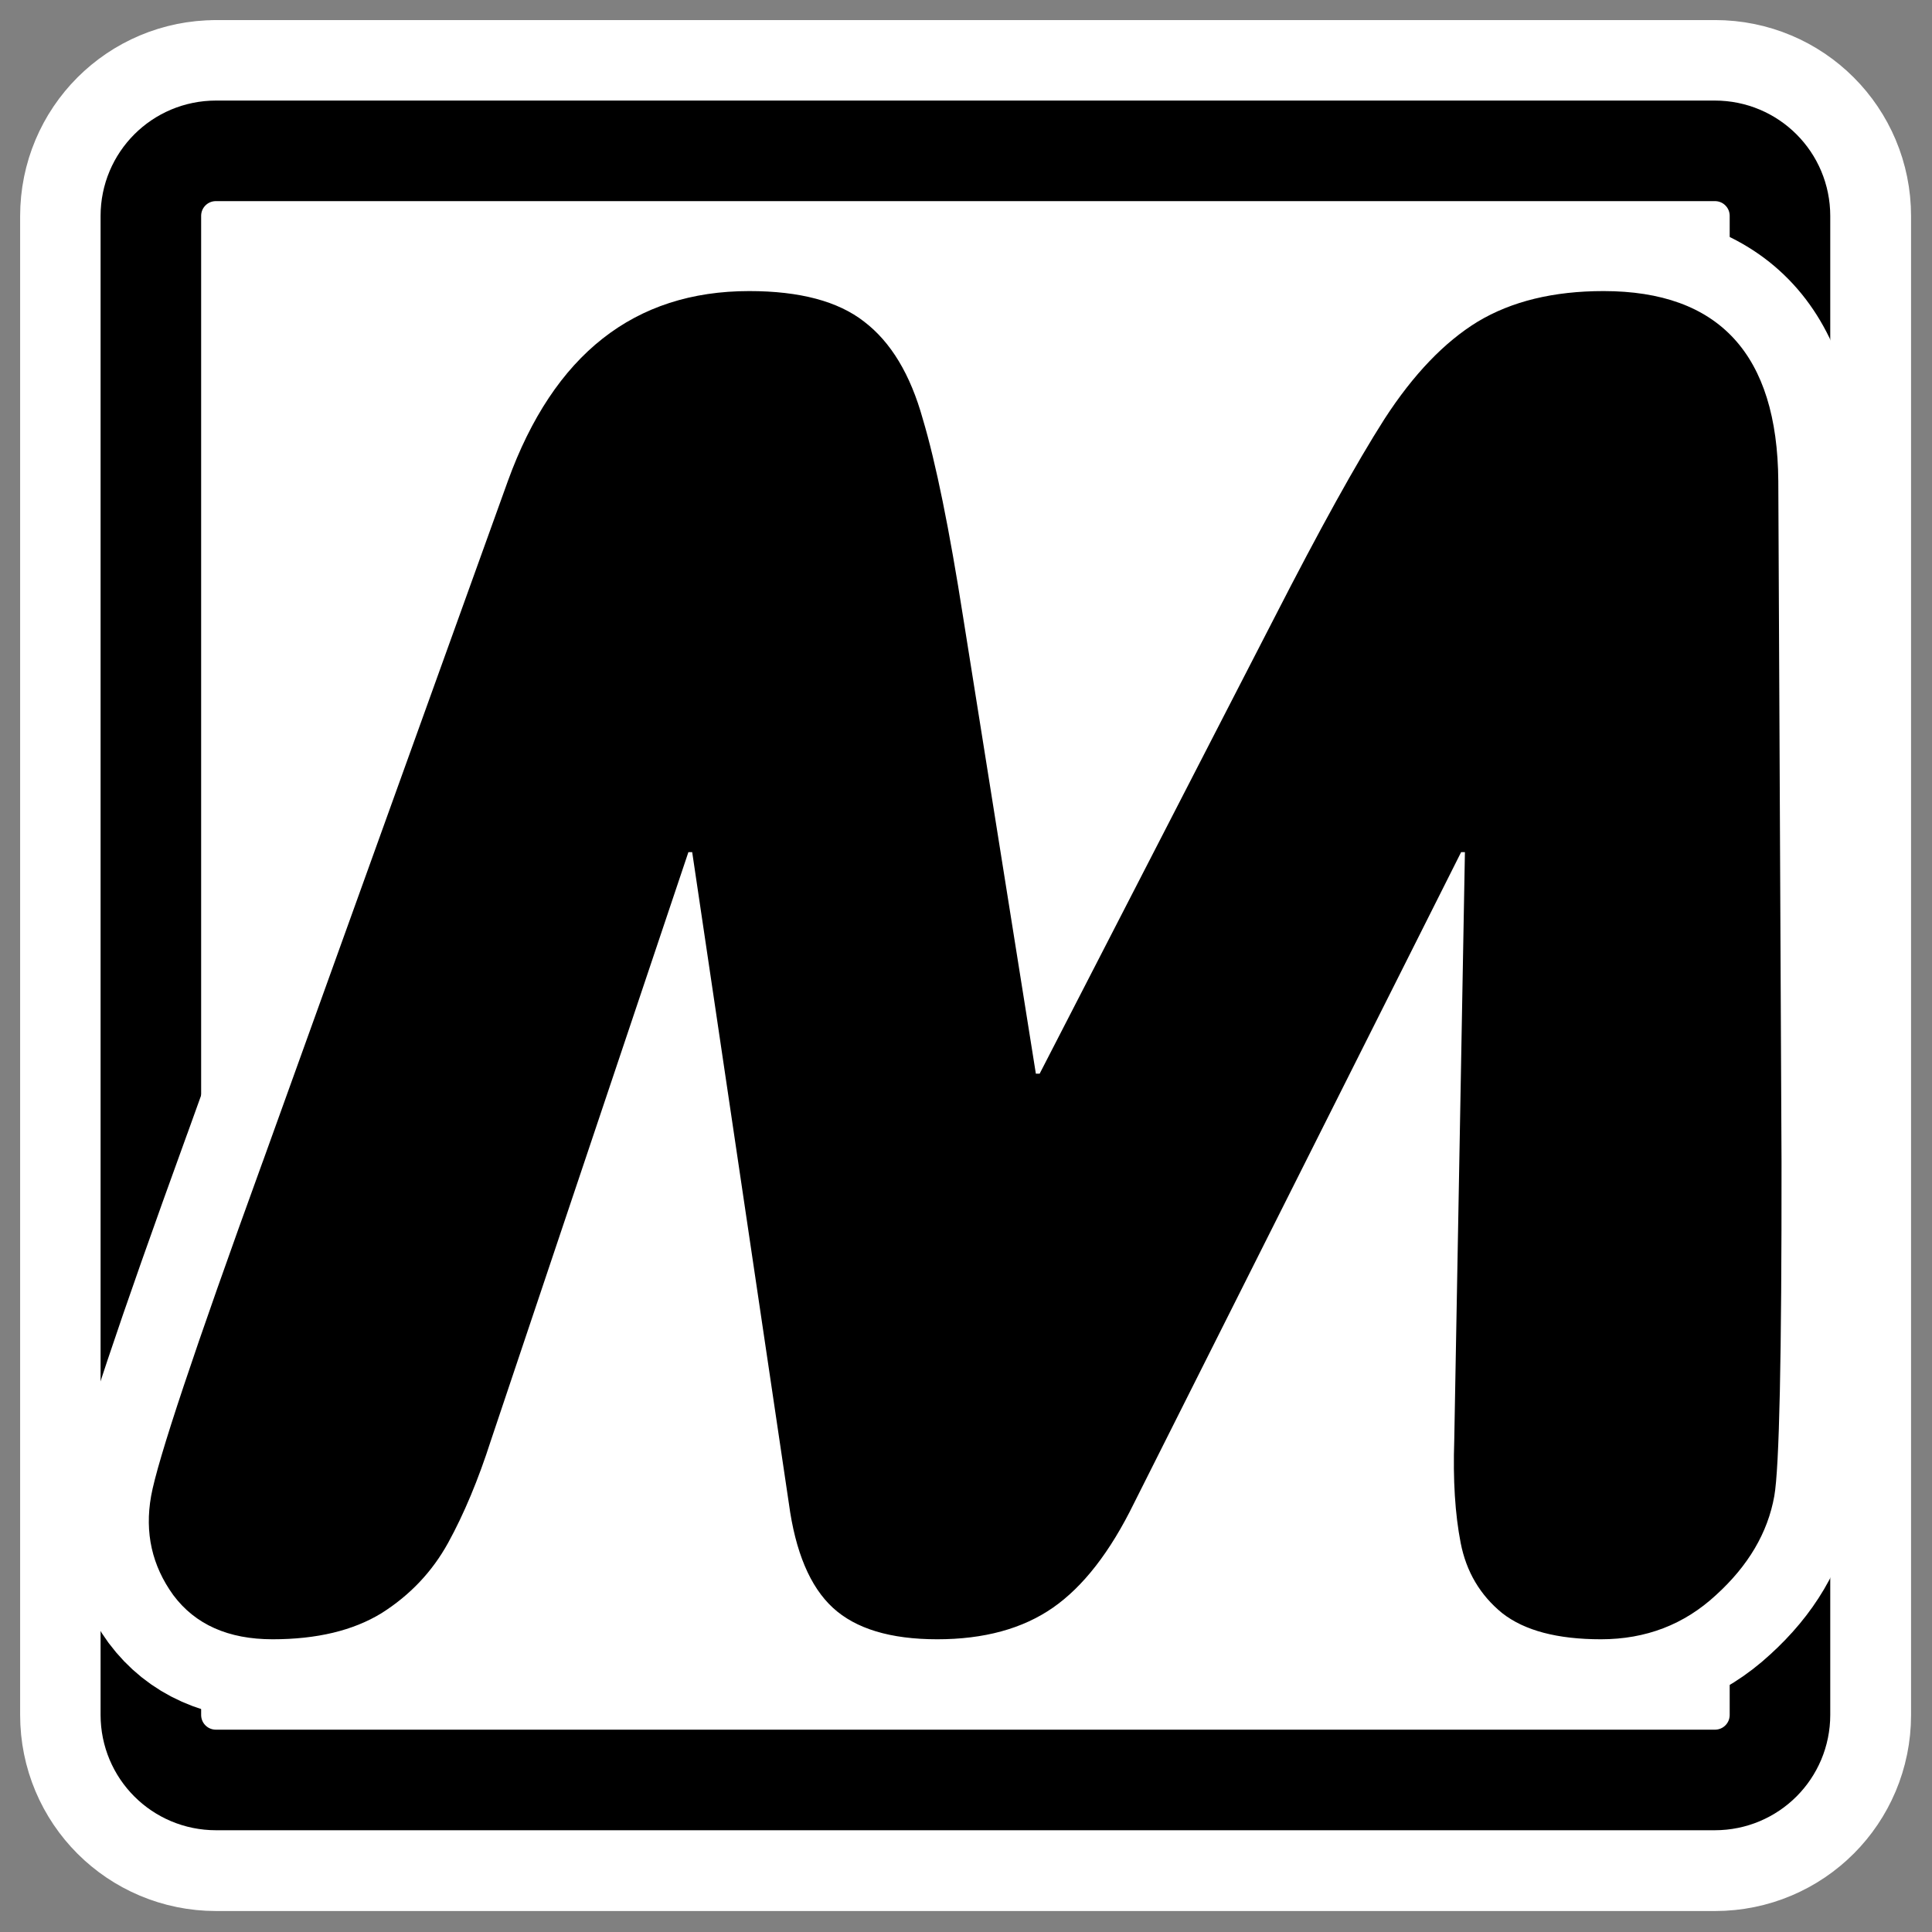 <?xml version="1.0" encoding="UTF-8" standalone="no"?>
<svg
    xmlns:inkscape="http://www.inkscape.org/namespaces/inkscape"
    xmlns:rdf="http://www.w3.org/1999/02/22-rdf-syntax-ns#"
    xmlns="http://www.w3.org/2000/svg"
    xmlns:xlink="http://www.w3.org/1999/xlink"
    xmlns:ns1="http://sozi.baierouge.fr"
    xmlns:cc="http://web.resource.org/cc/"
    xmlns:sodipodi="http://sodipodi.sourceforge.net/DTD/sodipodi-0.dtd"
    xmlns:dc="http://purl.org/dc/elements/1.1/"
    id="svg1"
    sodipodi:docname="gxmame.svg"
    viewBox="0 0 60 60"
    sodipodi:version="0.32"
    _SVGFile__filename="oldscale/apps/gxmame.svg"
    version="1.0"
    y="0"
    x="0"
    inkscape:version="0.40"
    sodipodi:docbase="/home/danny/work/flat/SVG/mono/scalable/apps/d"
  >
  <rect x="0" y="0" width="60" height="60" fill="#808080" stroke="none"/>
  <sodipodi:namedview
      id="base"
      bordercolor="#666666"
      inkscape:pageshadow="2"
      inkscape:window-y="0"
      pagecolor="#ffffff"
      inkscape:window-height="699"
      inkscape:zoom="3.5950439"
      inkscape:window-x="0"
      borderopacity="1.0"
      inkscape:current-layer="svg1"
      inkscape:cx="47.621119"
      inkscape:cy="7.1431653"
      inkscape:window-width="1024"
      inkscape:pageopacity="0.0"
  />
  <g
      id="g1107"
      transform="matrix(1.047 0 0 1.047 -1.423 -1.423)"
    >
    <path
        id="path1725"
        style="stroke-linejoin:round;stroke:#ffffff;stroke-width:7.757;fill:none"
        d="m7.767 5.834c-1.071 0-1.932 0.862-1.932 1.932v44.466c0 1.071 0.862 1.933 1.932 1.933h44.466c1.071 0 1.933-0.862 1.933-1.933v-44.466c0-1.071-0.862-1.933-1.933-1.933h-44.466z"
    />
    <path
        id="rect836"
        style="stroke-linejoin:round;fill-rule:evenodd;stroke:#000000;stroke-width:3.088;fill:#ffffff"
        transform="matrix(.966 0 0 .966 1.23 .931)"
        d="m6.766 5.075c-1.108 0-2 0.892-2 2v46.023c0 1.108 0.892 2 2 2h46.023c1.108 0 2-0.892 2-2v-46.023c0-1.108-0.892-2-2-2h-46.023z"
    />
    <g
        id="g1104"
        transform="matrix(.901 0 0 .901 2.958 2.958)"
      >
      <path
          id="path1726"
          style="stroke-linejoin:round;stroke:#ffffff;stroke-width:5.296;fill:none"
          d="m6.872 36.478l8.072-22.414c1.511-4.17 4.16-6.256 7.947-6.256 1.665 0 2.927 0.336 3.785 1.008 0.88 0.672 1.522 1.74 1.928 3.201 0.431 1.443 0.875 3.627 1.333 6.553l2.39 15.002h0.125l7.723-15.002c1.498-2.926 2.708-5.11 3.63-6.553 0.947-1.462 1.969-2.53 3.066-3.201 1.118-0.672 2.499-1.008 4.143-1.008 3.808 0 5.726 2.085 5.755 6.256l0.106 22.414c0.006 6.404-0.073 10.071-0.238 11-0.215 1.205-0.855 2.292-1.922 3.261-1.046 0.968-2.308 1.453-3.785 1.453-1.436 0-2.519-0.287-3.25-0.86-0.727-0.593-1.183-1.364-1.368-2.313s-0.255-2.075-0.211-3.38l0.351-19.36h-0.125l-10.77 21.436c-0.784 1.601-1.674 2.747-2.671 3.439s-2.266 1.038-3.805 1.038c-1.54 0-2.686-0.346-3.437-1.038s-1.234-1.838-1.449-3.439l-3.182-21.436h-0.125l-6.499 19.36c-0.419 1.305-0.89 2.431-1.412 3.38-0.523 0.949-1.253 1.72-2.19 2.313-0.935 0.573-2.13 0.86-3.587 0.86s-2.546-0.485-3.269-1.453c-0.702-0.969-0.946-2.056-0.731-3.261 0.207-1.167 1.431-4.833 3.671-11z"
      />
      <path
          id="path840"
          style="fill:#000000"
          d="m6.872 36.478l8.072-22.414c1.511-4.17 4.16-6.256 7.947-6.256 1.665 0 2.927 0.336 3.785 1.008 0.88 0.672 1.522 1.74 1.928 3.201 0.431 1.443 0.875 3.627 1.333 6.553l2.39 15.002h0.125l7.723-15.002c1.498-2.926 2.708-5.11 3.63-6.553 0.947-1.462 1.969-2.53 3.066-3.201 1.118-0.672 2.499-1.008 4.143-1.008 3.808 0 5.726 2.085 5.755 6.256l0.106 22.414c0.006 6.404-0.073 10.071-0.238 11-0.215 1.205-0.855 2.292-1.922 3.261-1.046 0.968-2.308 1.453-3.785 1.453-1.436 0-2.519-0.287-3.25-0.86-0.727-0.593-1.183-1.364-1.368-2.313s-0.255-2.075-0.211-3.38l0.351-19.36h-0.125l-10.77 21.436c-0.784 1.601-1.674 2.747-2.671 3.439s-2.266 1.038-3.805 1.038c-1.54 0-2.686-0.346-3.437-1.038s-1.234-1.838-1.449-3.439l-3.182-21.436h-0.125l-6.499 19.36c-0.419 1.305-0.89 2.431-1.412 3.38-0.523 0.949-1.253 1.72-2.19 2.313-0.935 0.573-2.13 0.86-3.587 0.86s-2.546-0.485-3.269-1.453c-0.702-0.969-0.946-2.056-0.731-3.261 0.207-1.167 1.431-4.833 3.671-11z"
      />
    </g
    >
  </g
  >
</svg
>
